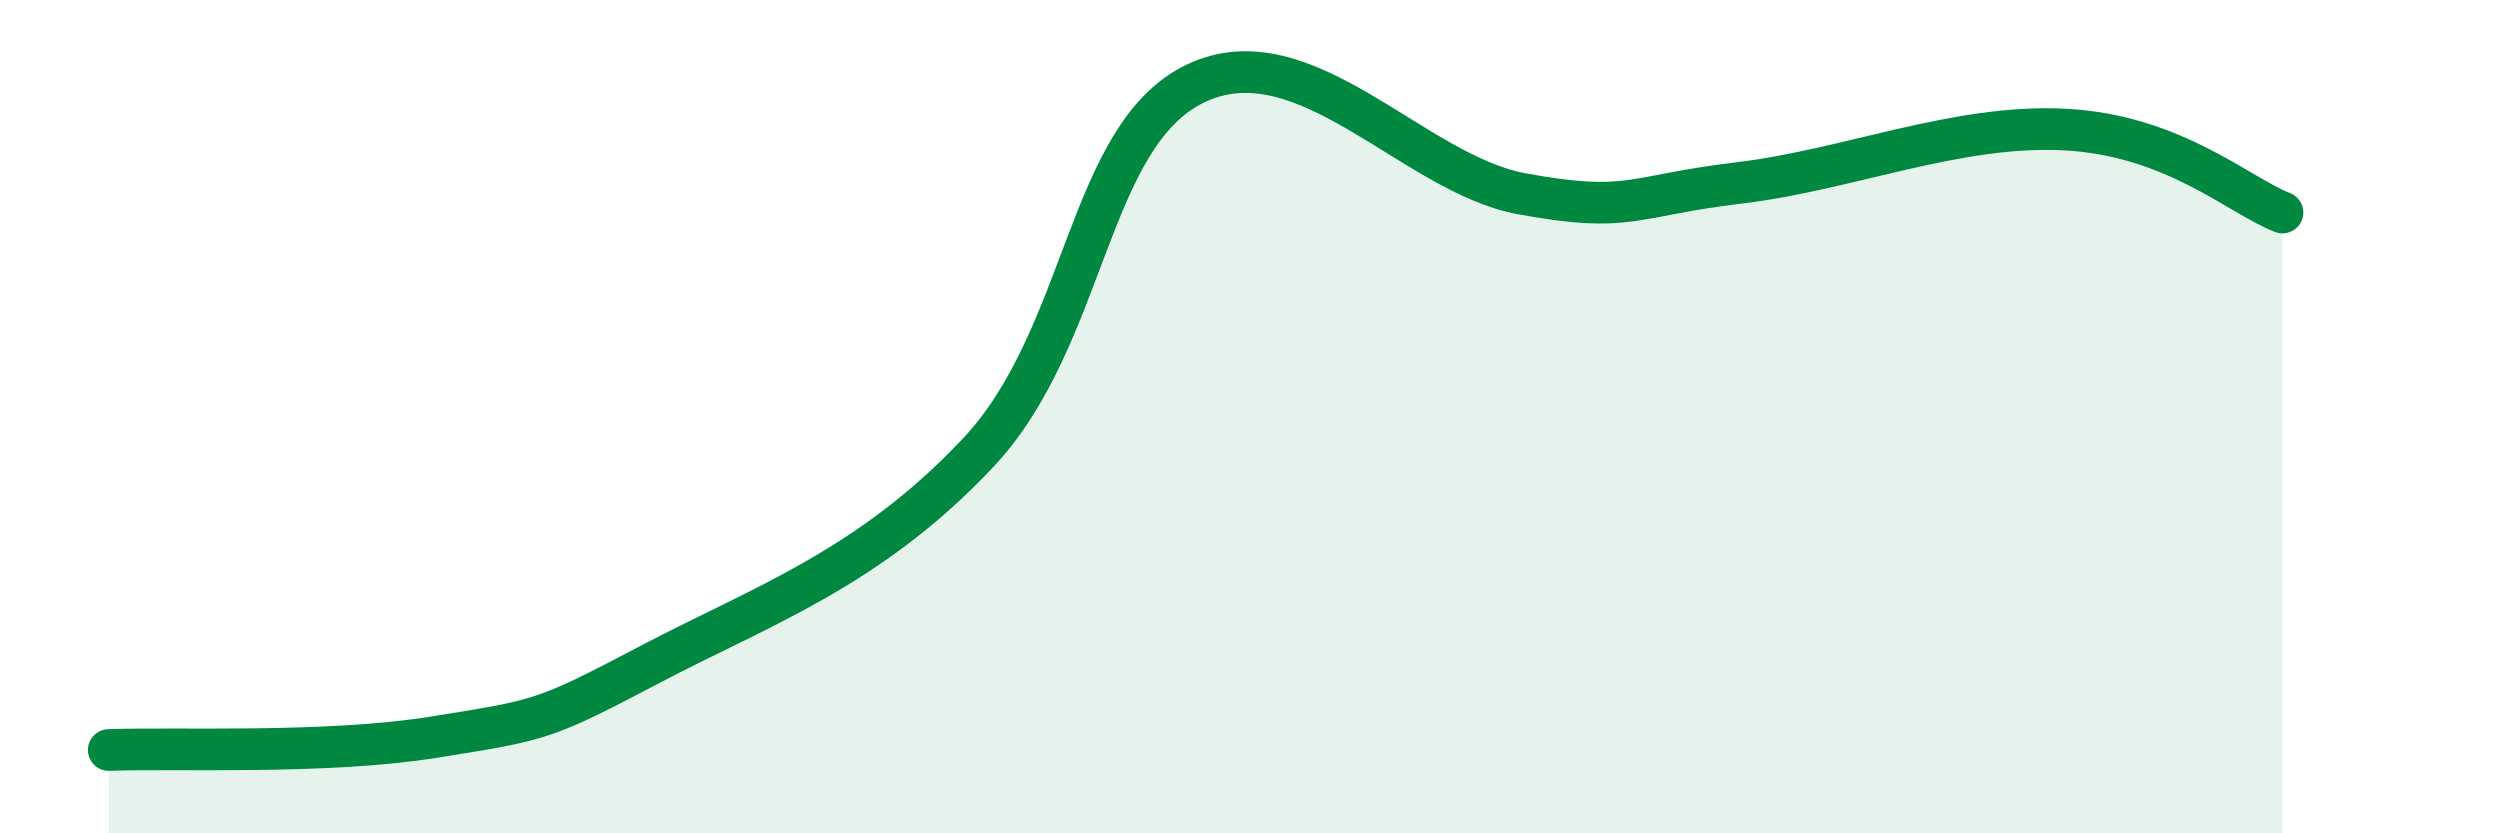 
    <svg width="60" height="20" viewBox="0 0 60 20" xmlns="http://www.w3.org/2000/svg">
      <path
        d="M 2.61,18 C 4.17,17.94 7.82,18.11 10.43,17.69 C 13.04,17.27 13.04,17.29 15.65,15.92 C 18.26,14.55 20.87,13.64 23.48,10.86 C 26.09,8.08 26.09,3.24 28.7,2 C 31.31,0.76 33.91,4.17 36.52,4.65 C 39.13,5.13 39.13,4.7 41.74,4.39 C 44.35,4.08 46.96,2.97 49.57,3.11 C 52.18,3.25 53.74,4.7 54.78,5.1L54.78 20L2.61 20Z"
        fill="#008740"
        opacity="0.1"
        stroke-linecap="round"
        stroke-linejoin="round"
      />
      <path
        d="M 2.61,18 C 4.17,17.94 7.82,18.11 10.43,17.69 C 13.04,17.27 13.04,17.29 15.65,15.92 C 18.26,14.55 20.87,13.64 23.48,10.86 C 26.09,8.08 26.09,3.24 28.7,2 C 31.31,0.76 33.91,4.17 36.52,4.65 C 39.13,5.13 39.13,4.7 41.74,4.39 C 44.35,4.08 46.96,2.97 49.57,3.11 C 52.18,3.25 53.74,4.7 54.78,5.1"
        stroke="#008740"
        stroke-width="1"
        fill="none"
        stroke-linecap="round"
        stroke-linejoin="round"
      />
    </svg>
  